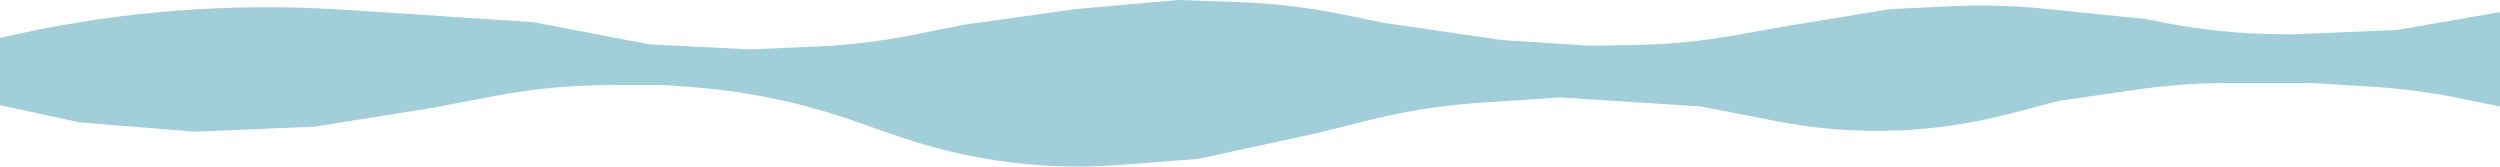<?xml version="1.0" encoding="UTF-8"?> <svg xmlns="http://www.w3.org/2000/svg" width="1812" height="121" viewBox="0 0 1812 121" fill="none"> <path d="M1812 77.194V8.766L1737.76 21.673L1663.53 24.838H1655.74C1622.3 24.838 1588.7 21.125 1556.05 13.88L1482.5 6.381C1459.91 4.078 1437.18 3.455 1414.5 4.515L1370.46 6.575L1300.1 18.02L1256.38 25.733C1232.2 30 1207.71 32.319 1183.16 32.669L1151.62 33.118L1088.36 28.978L1002.83 16.559L974.491 10.719C949.317 5.53 923.751 2.466 898.063 1.557L854.035 0L779.799 6.575L698.785 17.898L662.095 25.226C639.035 29.831 615.656 32.657 592.163 33.68L543.535 35.796L470.591 32.144L386.672 16.072L242.073 6.575L230.89 6.073C153.307 2.595 75.615 9.81 0 27.517V76.22L57.452 88.639L141.371 95.457L227.872 91.804L311.468 78.533L357.627 69.732C385.964 64.328 414.749 61.609 443.597 61.609H481.565L502.468 63.211C543.432 66.349 583.789 74.974 622.458 88.853L630.682 91.804L652.192 99.188C683.136 109.81 715.273 116.569 747.874 119.313C769.123 121.101 790.481 121.176 811.743 119.537L868.237 115.182L955.383 96.309L991.416 87.267C1018.12 80.565 1045.38 76.28 1072.85 74.463L1130.97 70.619L1232.96 77.194L1287.74 87.863C1316.96 93.555 1346.75 95.787 1376.5 94.512C1403.38 93.359 1430.06 89.35 1456.1 82.551L1492.46 73.054L1549.68 64.823C1571.33 61.71 1593.17 60.148 1615.03 60.148H1674.5L1718.8 62.816C1740.45 64.12 1761.99 66.957 1783.24 71.307L1812 77.194Z" fill="#A1CED8"></path> </svg> 